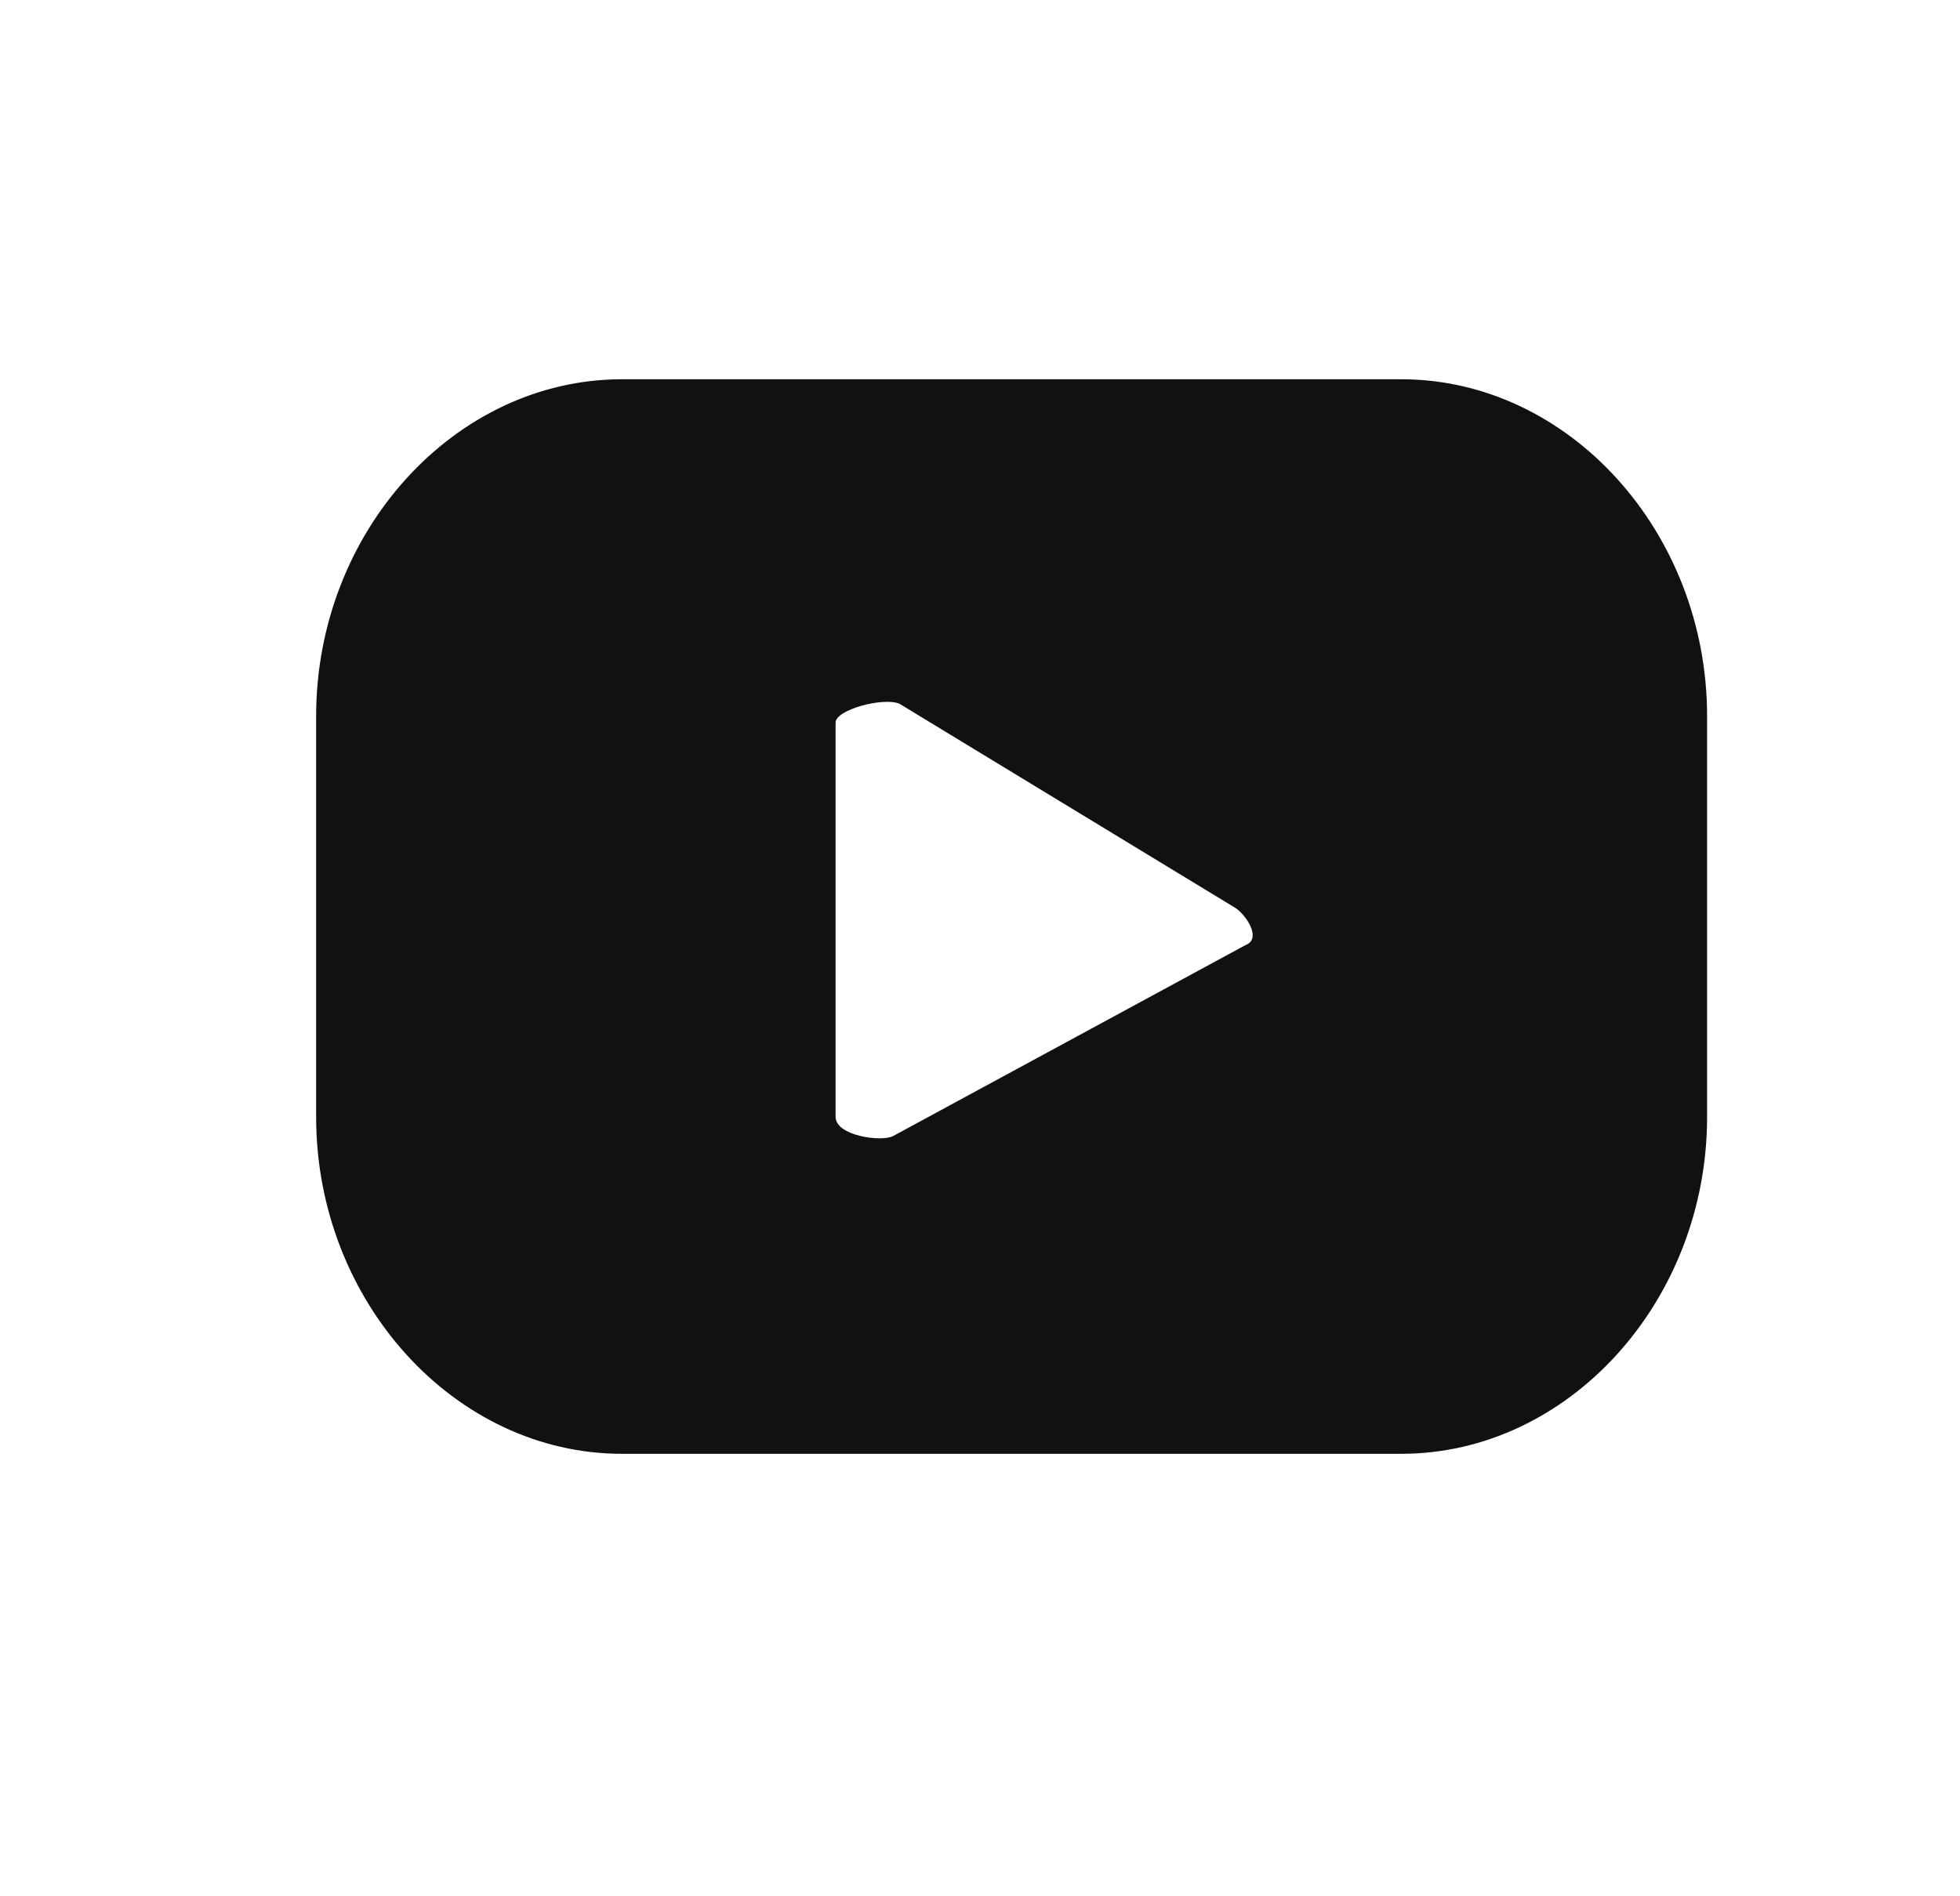 <svg width="31" height="30" viewBox="0 0 31 30" fill="none" xmlns="http://www.w3.org/2000/svg">
<path d="M27 11.331C27 8.414 24.809 6 22.162 6H9.838C7.191 6 5 8.414 5 11.331V17.669C5 20.586 7.191 23 9.838 23H22.162C24.809 23 27 20.586 27 17.669V11.331ZM19.697 14.953L14.129 17.971C13.946 18.071 13.216 17.971 13.216 17.669V11.432C13.216 11.231 13.946 11.03 14.22 11.13L19.515 14.349C19.697 14.45 19.971 14.852 19.697 14.953Z" fill="#111111"/>
</svg>
